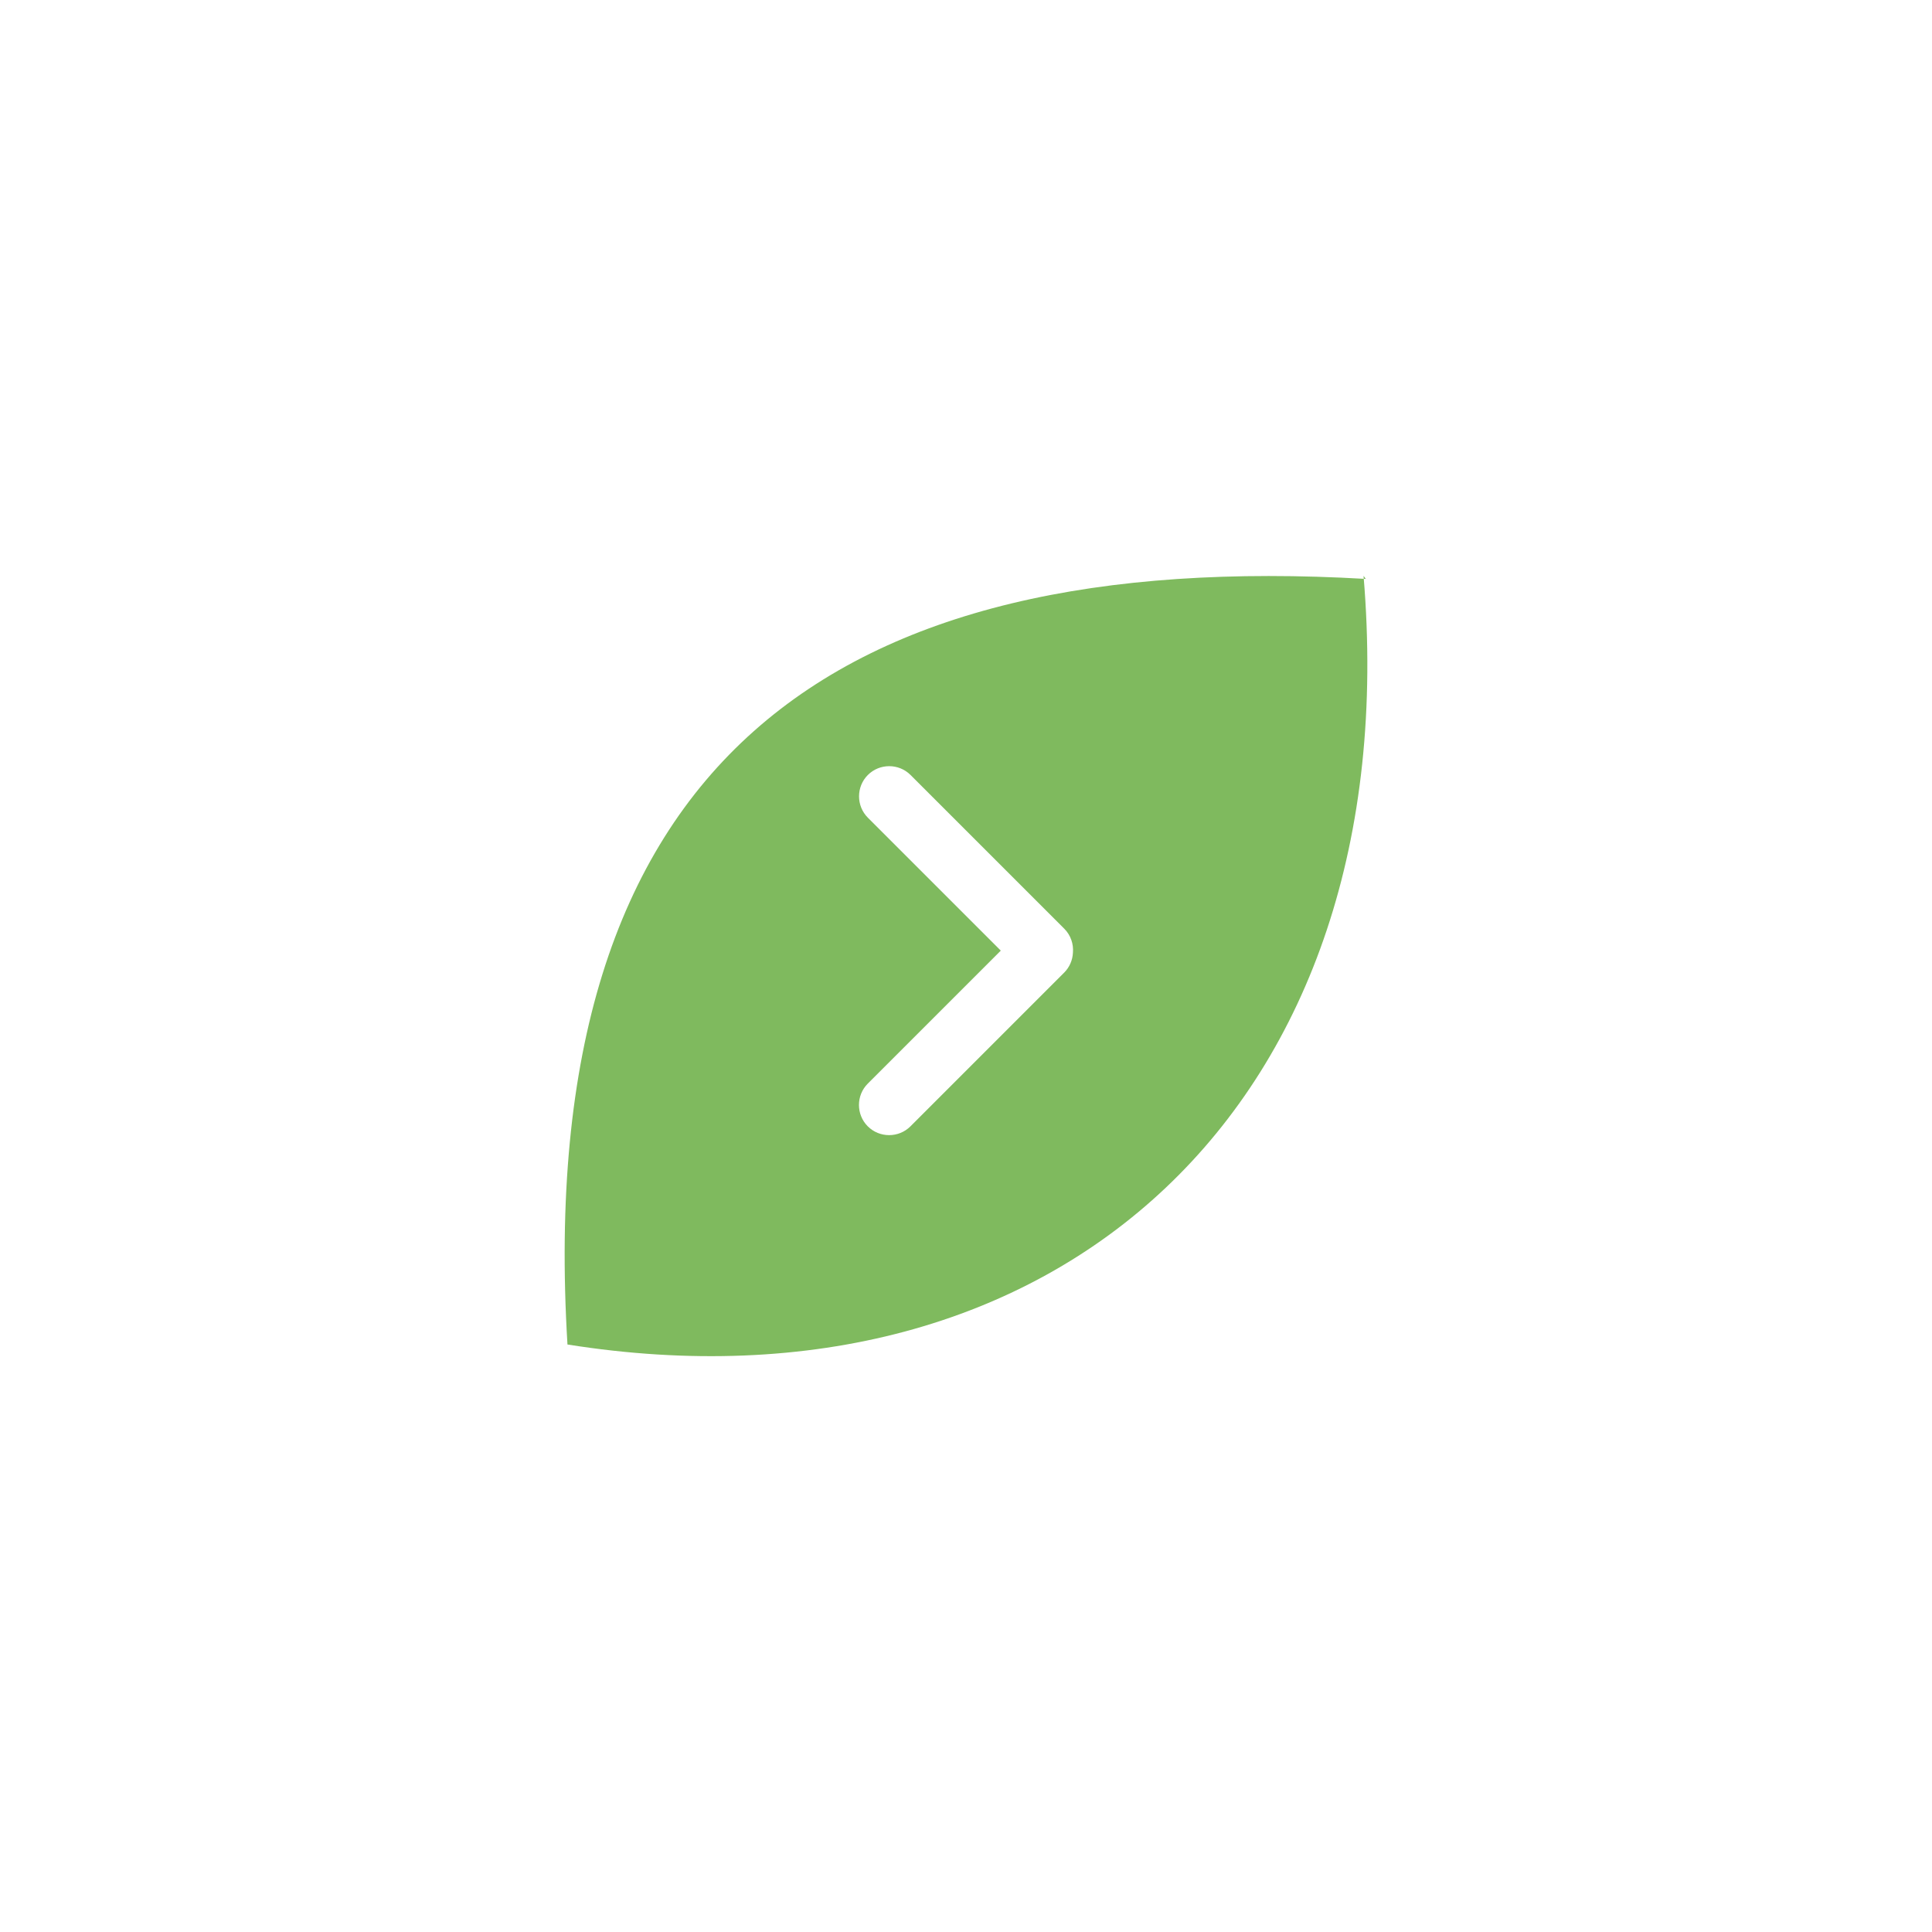<?xml version="1.0" encoding="UTF-8"?> <!-- Creator: CorelDRAW 2020 (64-Bit) --> <svg xmlns="http://www.w3.org/2000/svg" xmlns:xlink="http://www.w3.org/1999/xlink" xmlns:xodm="http://www.corel.com/coreldraw/odm/2003" xml:space="preserve" width="100%" height="100%" style="shape-rendering:geometricPrecision; text-rendering:geometricPrecision; image-rendering:optimizeQuality; fill-rule:evenodd; clip-rule:evenodd" viewBox="0 0 4233.32 4233.32"> <defs> <style type="text/css"> <![CDATA[ .fil0 {fill:#7FBA5E} ]]> </style> </defs> <g id="Слой_x0020_1">  <path class="fil0" d="M2987.75 1261.73c97.46,1159.41 -671.98,1854.71 -1744.34,1684.3 -77.64,-1279.74 583.64,-1745.1 1749.23,-1677.53l-4.89 -6.77zm-992.6 436.38l336.76 336.76c14.33,14.33 20.68,33.73 19.05,52.56 -0.72,15.93 -7.13,31.67 -19.23,43.77l-336.76 336.76c-25.73,25.73 -67.82,25.73 -93.55,0l0 0c-25.73,-25.73 -25.73,-67.82 0,-93.55l291.47 -291.46 -291.29 -291.29c-25.73,-25.73 -25.73,-67.82 0,-93.55l0 0c25.73,-25.73 67.82,-25.73 93.55,0z"></path> </g> </svg> 